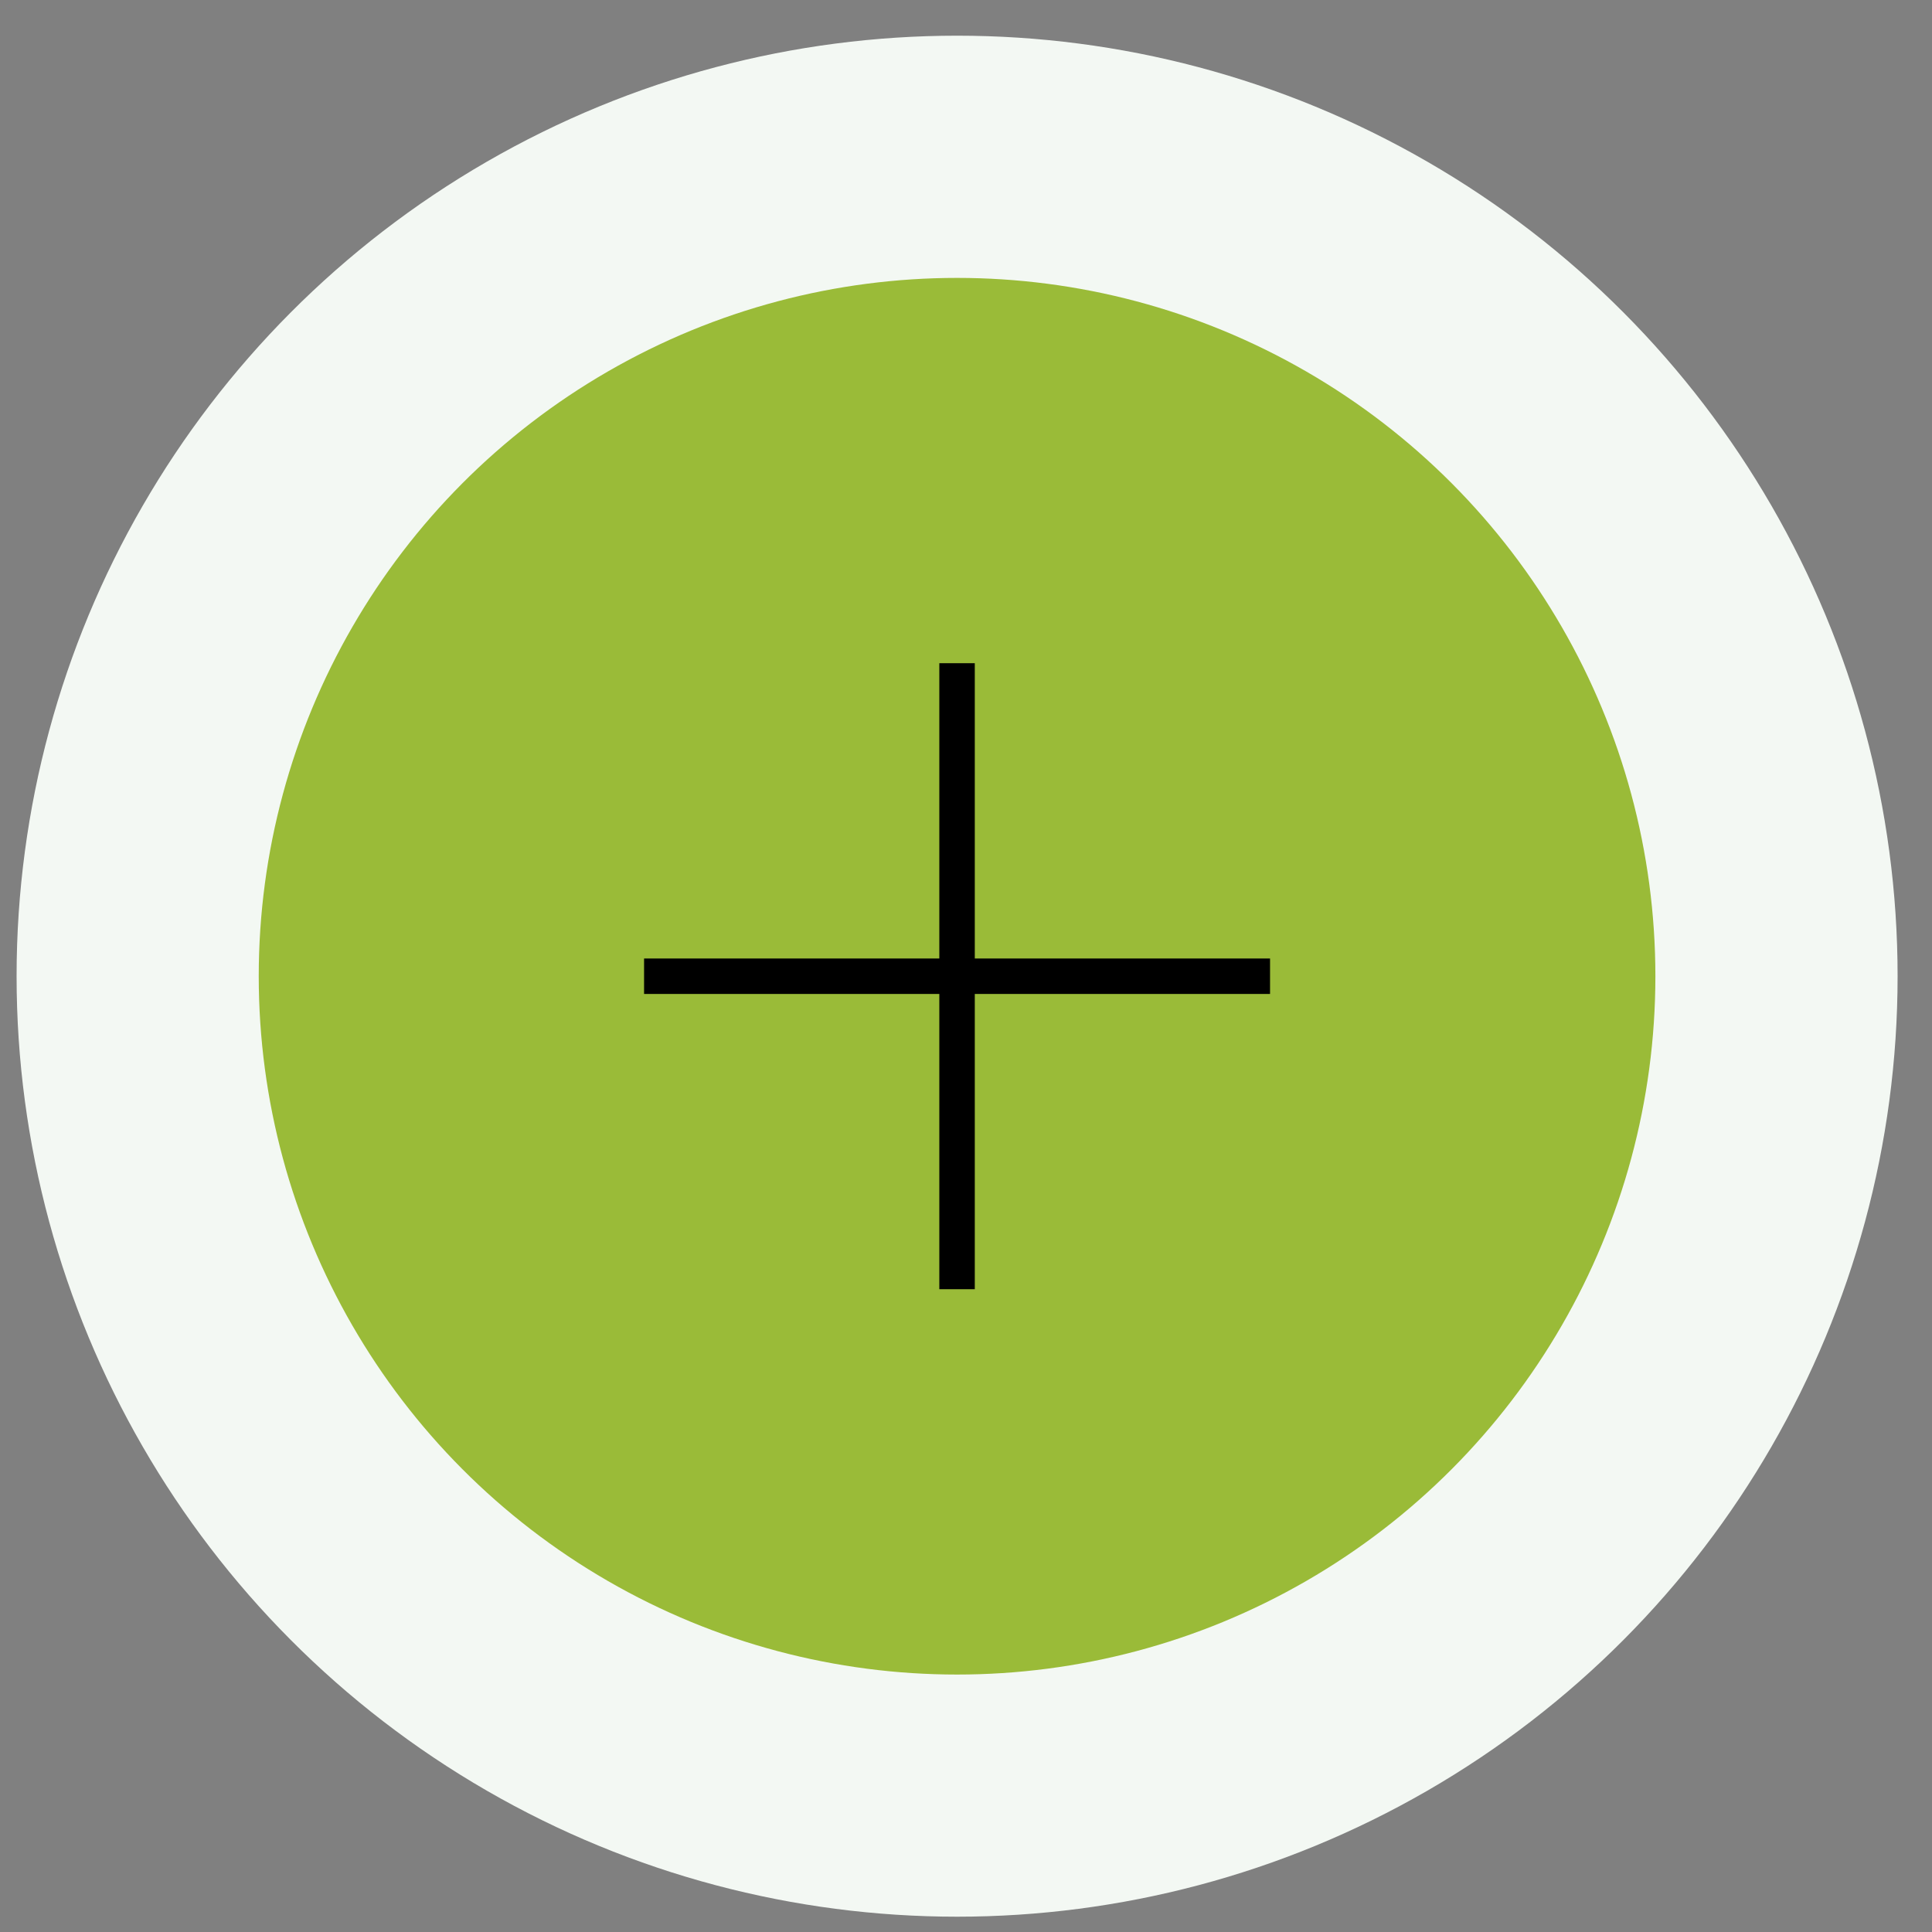 <?xml version="1.0" encoding="UTF-8"?> <svg xmlns="http://www.w3.org/2000/svg" width="51" height="51" viewBox="0 0 51 51" fill="none"><rect x="0" y="0" width="51" height="51" fill="#808080" stroke="none"/><circle cx="25.265" cy="25.769" r="24.827" fill="#F3F8F3"></circle><circle cx="25.264" cy="25.77" r="18.434" fill="#9ABB38"></circle><path d="M17.002 25.77H25.264M33.526 25.77H25.264M25.264 25.77V17.507L25.264 34.032" stroke="black" stroke-width="0.936"></path></svg> 